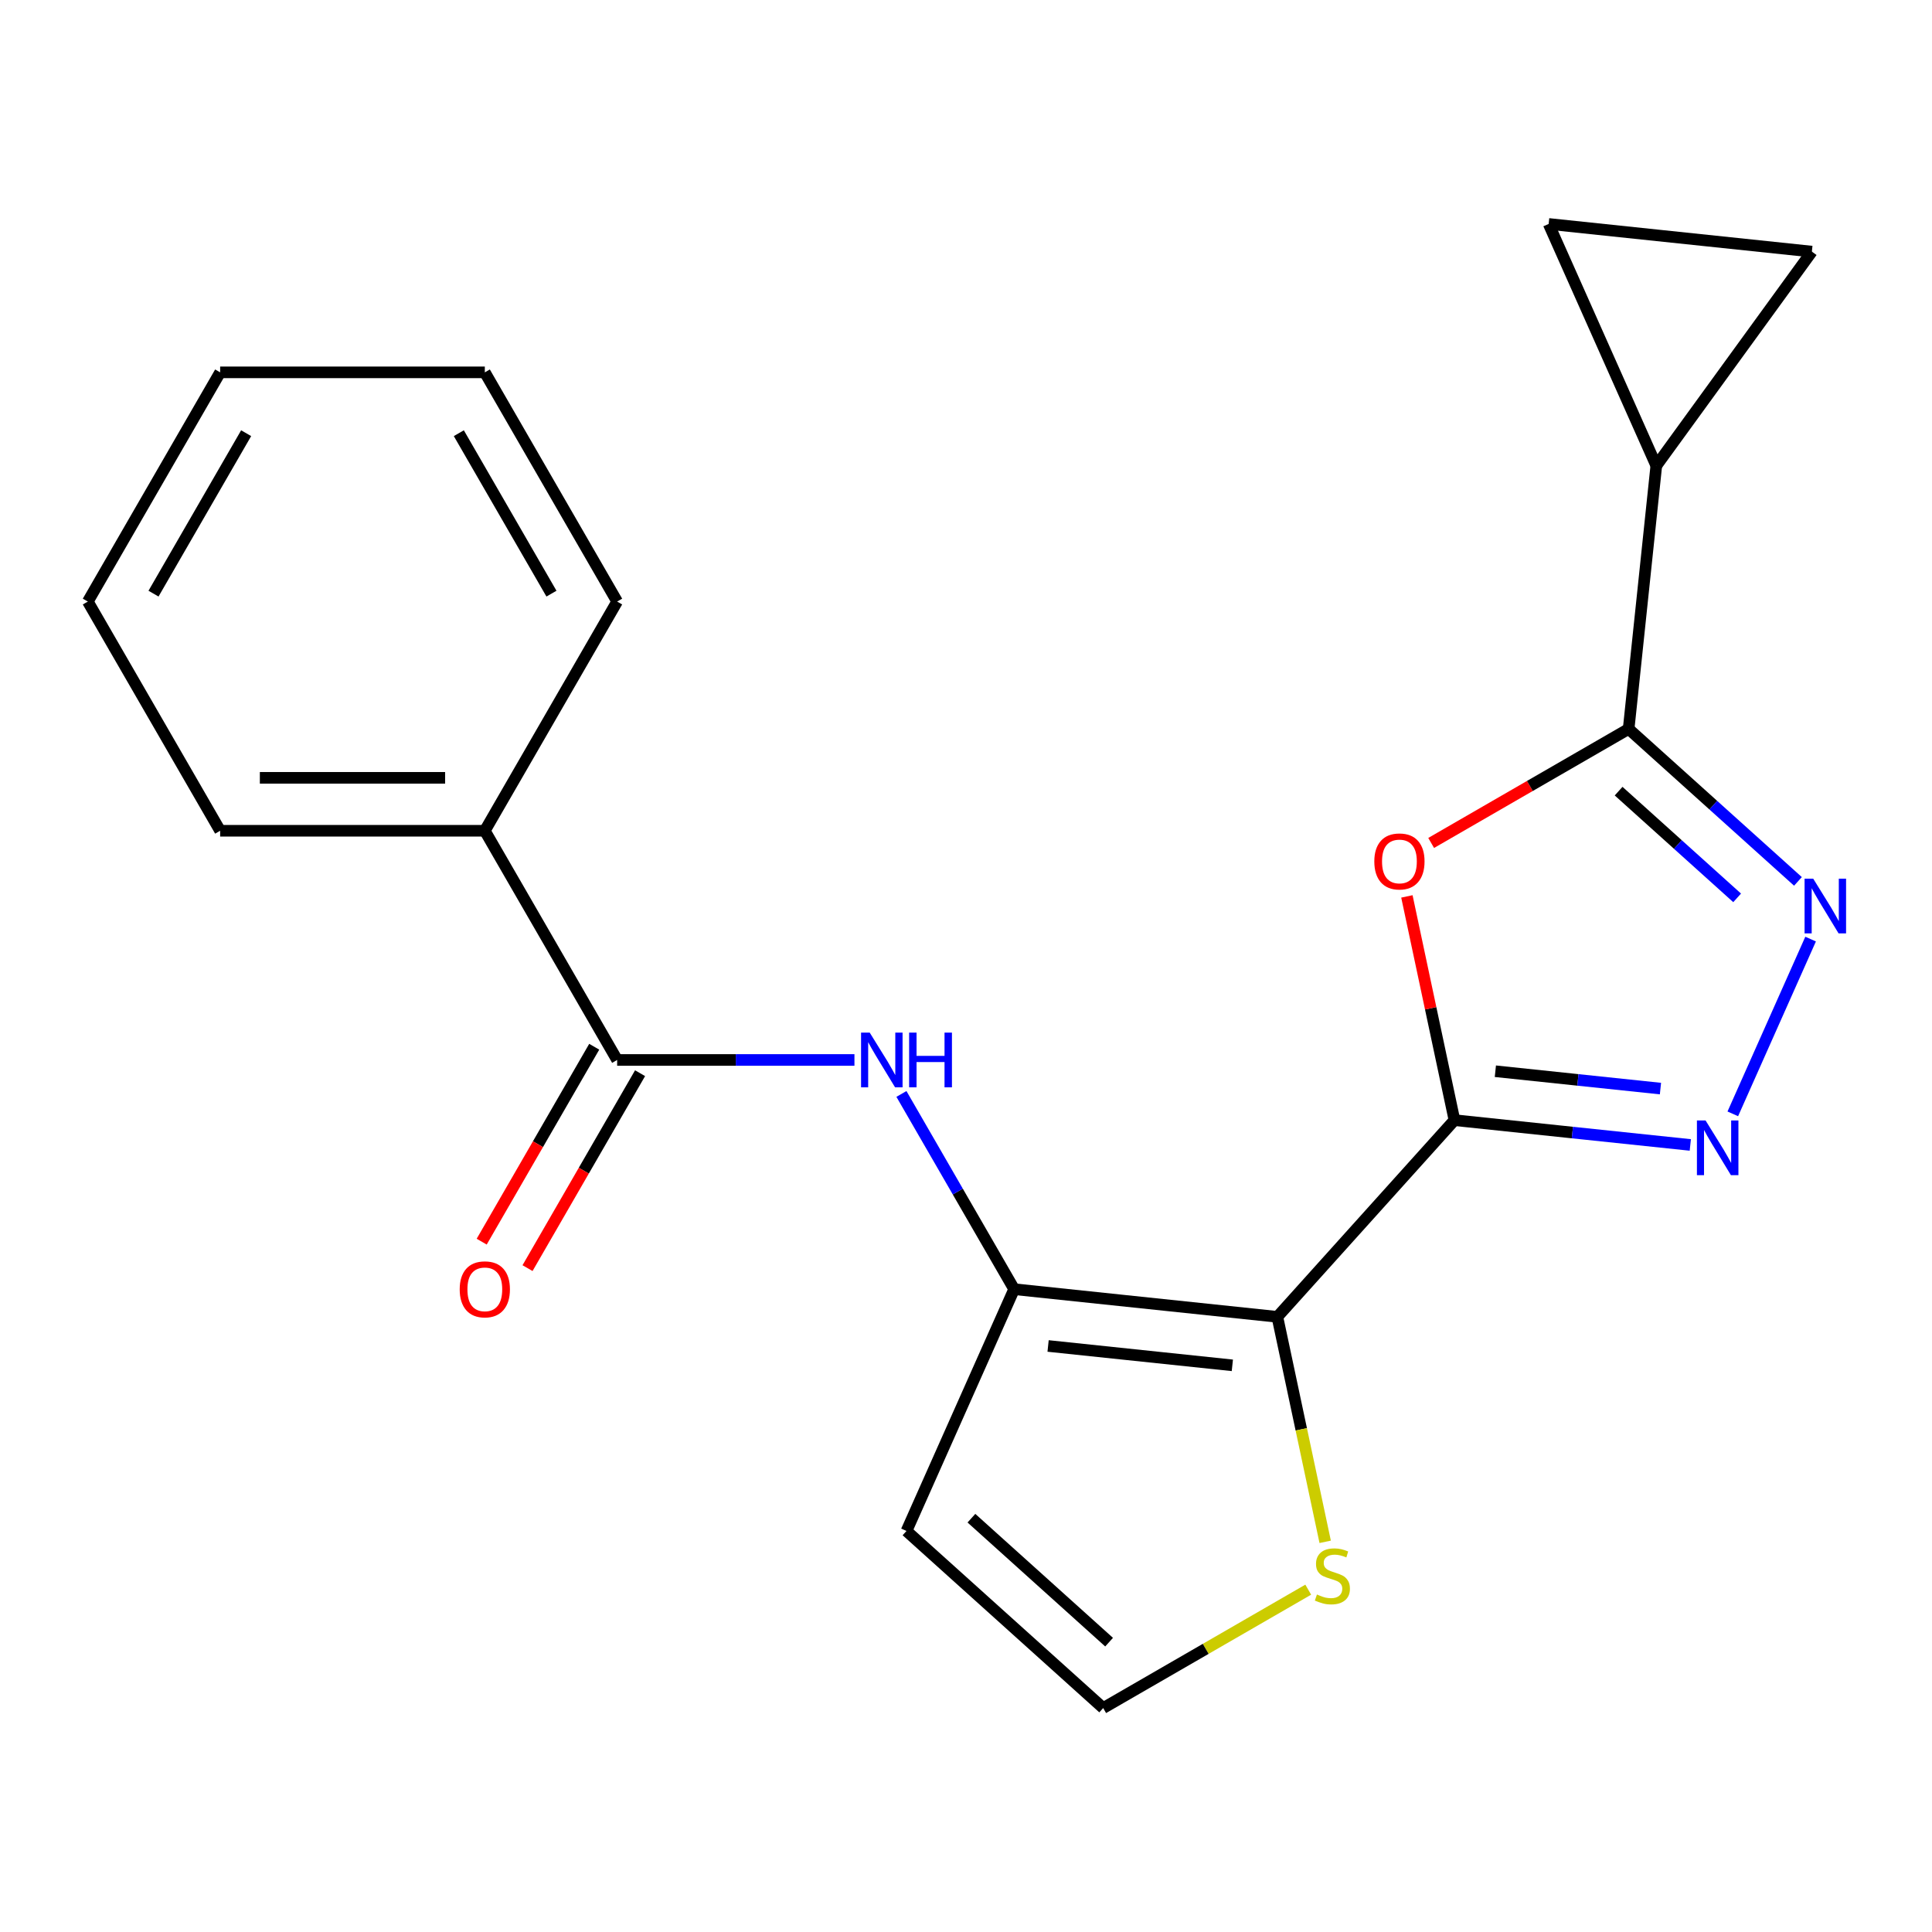 <?xml version='1.0' encoding='iso-8859-1'?>
<svg version='1.1' baseProfile='full'
              xmlns='http://www.w3.org/2000/svg'
                      xmlns:rdkit='http://www.rdkit.org/xml'
                      xmlns:xlink='http://www.w3.org/1999/xlink'
                  xml:space='preserve'
width='1000px' height='1000px' viewBox='0 0 1000 1000'>
<!-- END OF HEADER -->
<rect style='opacity:1.0;fill:#FFFFFF;stroke:none' width='1000' height='1000' x='0' y='0'> </rect>
<path class='bond-0' d='M 752.824,579.791 L 661.16,681.595' style='fill:none;fill-rule:evenodd;stroke:#000000;stroke-width:6px;stroke-linecap:butt;stroke-linejoin:miter;stroke-opacity:1' />
<path class='bond-1' d='M 752.824,579.791 L 740.516,521.886' style='fill:none;fill-rule:evenodd;stroke:#000000;stroke-width:6px;stroke-linecap:butt;stroke-linejoin:miter;stroke-opacity:1' />
<path class='bond-1' d='M 740.516,521.886 L 728.208,463.98' style='fill:none;fill-rule:evenodd;stroke:#FF0000;stroke-width:6px;stroke-linecap:butt;stroke-linejoin:miter;stroke-opacity:1' />
<path class='bond-2' d='M 752.824,579.791 L 813.862,586.207' style='fill:none;fill-rule:evenodd;stroke:#000000;stroke-width:6px;stroke-linecap:butt;stroke-linejoin:miter;stroke-opacity:1' />
<path class='bond-2' d='M 813.862,586.207 L 874.899,592.622' style='fill:none;fill-rule:evenodd;stroke:#0000FF;stroke-width:6px;stroke-linecap:butt;stroke-linejoin:miter;stroke-opacity:1' />
<path class='bond-2' d='M 773.999,554.468 L 816.726,558.959' style='fill:none;fill-rule:evenodd;stroke:#000000;stroke-width:6px;stroke-linecap:butt;stroke-linejoin:miter;stroke-opacity:1' />
<path class='bond-2' d='M 816.726,558.959 L 859.452,563.45' style='fill:none;fill-rule:evenodd;stroke:#0000FF;stroke-width:6px;stroke-linecap:butt;stroke-linejoin:miter;stroke-opacity:1' />
<path class='bond-5' d='M 661.16,681.595 L 524.92,667.276' style='fill:none;fill-rule:evenodd;stroke:#000000;stroke-width:6px;stroke-linecap:butt;stroke-linejoin:miter;stroke-opacity:1' />
<path class='bond-5' d='M 637.86,706.695 L 542.492,696.672' style='fill:none;fill-rule:evenodd;stroke:#000000;stroke-width:6px;stroke-linecap:butt;stroke-linejoin:miter;stroke-opacity:1' />
<path class='bond-9' d='M 661.16,681.595 L 673.536,739.821' style='fill:none;fill-rule:evenodd;stroke:#000000;stroke-width:6px;stroke-linecap:butt;stroke-linejoin:miter;stroke-opacity:1' />
<path class='bond-9' d='M 673.536,739.821 L 685.913,798.047' style='fill:none;fill-rule:evenodd;stroke:#CCCC00;stroke-width:6px;stroke-linecap:butt;stroke-linejoin:miter;stroke-opacity:1' />
<path class='bond-3' d='M 740.767,436.312 L 791.873,406.806' style='fill:none;fill-rule:evenodd;stroke:#FF0000;stroke-width:6px;stroke-linecap:butt;stroke-linejoin:miter;stroke-opacity:1' />
<path class='bond-3' d='M 791.873,406.806 L 842.979,377.3' style='fill:none;fill-rule:evenodd;stroke:#000000;stroke-width:6px;stroke-linecap:butt;stroke-linejoin:miter;stroke-opacity:1' />
<path class='bond-4' d='M 896.893,576.526 L 937.168,486.068' style='fill:none;fill-rule:evenodd;stroke:#0000FF;stroke-width:6px;stroke-linecap:butt;stroke-linejoin:miter;stroke-opacity:1' />
<path class='bond-8' d='M 842.979,377.3 L 857.299,241.06' style='fill:none;fill-rule:evenodd;stroke:#000000;stroke-width:6px;stroke-linecap:butt;stroke-linejoin:miter;stroke-opacity:1' />
<path class='bond-21' d='M 842.979,377.3 L 886.799,416.755' style='fill:none;fill-rule:evenodd;stroke:#000000;stroke-width:6px;stroke-linecap:butt;stroke-linejoin:miter;stroke-opacity:1' />
<path class='bond-21' d='M 886.799,416.755 L 930.618,456.21' style='fill:none;fill-rule:evenodd;stroke:#0000FF;stroke-width:6px;stroke-linecap:butt;stroke-linejoin:miter;stroke-opacity:1' />
<path class='bond-21' d='M 837.792,409.497 L 868.466,437.116' style='fill:none;fill-rule:evenodd;stroke:#000000;stroke-width:6px;stroke-linecap:butt;stroke-linejoin:miter;stroke-opacity:1' />
<path class='bond-21' d='M 868.466,437.116 L 899.139,464.734' style='fill:none;fill-rule:evenodd;stroke:#0000FF;stroke-width:6px;stroke-linecap:butt;stroke-linejoin:miter;stroke-opacity:1' />
<path class='bond-6' d='M 524.92,667.276 L 495.749,616.75' style='fill:none;fill-rule:evenodd;stroke:#000000;stroke-width:6px;stroke-linecap:butt;stroke-linejoin:miter;stroke-opacity:1' />
<path class='bond-6' d='M 495.749,616.75 L 466.578,566.223' style='fill:none;fill-rule:evenodd;stroke:#0000FF;stroke-width:6px;stroke-linecap:butt;stroke-linejoin:miter;stroke-opacity:1' />
<path class='bond-10' d='M 524.92,667.276 L 469.201,792.422' style='fill:none;fill-rule:evenodd;stroke:#000000;stroke-width:6px;stroke-linecap:butt;stroke-linejoin:miter;stroke-opacity:1' />
<path class='bond-7' d='M 442.26,548.639 L 380.848,548.639' style='fill:none;fill-rule:evenodd;stroke:#0000FF;stroke-width:6px;stroke-linecap:butt;stroke-linejoin:miter;stroke-opacity:1' />
<path class='bond-7' d='M 380.848,548.639 L 319.435,548.639' style='fill:none;fill-rule:evenodd;stroke:#000000;stroke-width:6px;stroke-linecap:butt;stroke-linejoin:miter;stroke-opacity:1' />
<path class='bond-14' d='M 307.571,541.789 L 278.446,592.235' style='fill:none;fill-rule:evenodd;stroke:#000000;stroke-width:6px;stroke-linecap:butt;stroke-linejoin:miter;stroke-opacity:1' />
<path class='bond-14' d='M 278.446,592.235 L 249.321,642.681' style='fill:none;fill-rule:evenodd;stroke:#FF0000;stroke-width:6px;stroke-linecap:butt;stroke-linejoin:miter;stroke-opacity:1' />
<path class='bond-14' d='M 331.299,555.488 L 302.174,605.934' style='fill:none;fill-rule:evenodd;stroke:#000000;stroke-width:6px;stroke-linecap:butt;stroke-linejoin:miter;stroke-opacity:1' />
<path class='bond-14' d='M 302.174,605.934 L 273.048,656.38' style='fill:none;fill-rule:evenodd;stroke:#FF0000;stroke-width:6px;stroke-linecap:butt;stroke-linejoin:miter;stroke-opacity:1' />
<path class='bond-15' d='M 319.435,548.639 L 250.94,430.002' style='fill:none;fill-rule:evenodd;stroke:#000000;stroke-width:6px;stroke-linecap:butt;stroke-linejoin:miter;stroke-opacity:1' />
<path class='bond-11' d='M 857.299,241.06 L 801.58,115.913' style='fill:none;fill-rule:evenodd;stroke:#000000;stroke-width:6px;stroke-linecap:butt;stroke-linejoin:miter;stroke-opacity:1' />
<path class='bond-12' d='M 857.299,241.06 L 937.82,130.233' style='fill:none;fill-rule:evenodd;stroke:#000000;stroke-width:6px;stroke-linecap:butt;stroke-linejoin:miter;stroke-opacity:1' />
<path class='bond-13' d='M 677.137,822.811 L 624.071,853.449' style='fill:none;fill-rule:evenodd;stroke:#CCCC00;stroke-width:6px;stroke-linecap:butt;stroke-linejoin:miter;stroke-opacity:1' />
<path class='bond-13' d='M 624.071,853.449 L 571.005,884.087' style='fill:none;fill-rule:evenodd;stroke:#000000;stroke-width:6px;stroke-linecap:butt;stroke-linejoin:miter;stroke-opacity:1' />
<path class='bond-22' d='M 469.201,792.422 L 571.005,884.087' style='fill:none;fill-rule:evenodd;stroke:#000000;stroke-width:6px;stroke-linecap:butt;stroke-linejoin:miter;stroke-opacity:1' />
<path class='bond-22' d='M 502.805,785.811 L 574.067,849.976' style='fill:none;fill-rule:evenodd;stroke:#000000;stroke-width:6px;stroke-linecap:butt;stroke-linejoin:miter;stroke-opacity:1' />
<path class='bond-23' d='M 801.58,115.913 L 937.82,130.233' style='fill:none;fill-rule:evenodd;stroke:#000000;stroke-width:6px;stroke-linecap:butt;stroke-linejoin:miter;stroke-opacity:1' />
<path class='bond-16' d='M 250.94,430.002 L 113.95,430.002' style='fill:none;fill-rule:evenodd;stroke:#000000;stroke-width:6px;stroke-linecap:butt;stroke-linejoin:miter;stroke-opacity:1' />
<path class='bond-16' d='M 230.391,402.604 L 134.498,402.604' style='fill:none;fill-rule:evenodd;stroke:#000000;stroke-width:6px;stroke-linecap:butt;stroke-linejoin:miter;stroke-opacity:1' />
<path class='bond-17' d='M 250.94,430.002 L 319.435,311.365' style='fill:none;fill-rule:evenodd;stroke:#000000;stroke-width:6px;stroke-linecap:butt;stroke-linejoin:miter;stroke-opacity:1' />
<path class='bond-18' d='M 113.95,430.002 L 45.455,311.365' style='fill:none;fill-rule:evenodd;stroke:#000000;stroke-width:6px;stroke-linecap:butt;stroke-linejoin:miter;stroke-opacity:1' />
<path class='bond-19' d='M 319.435,311.365 L 250.94,192.728' style='fill:none;fill-rule:evenodd;stroke:#000000;stroke-width:6px;stroke-linecap:butt;stroke-linejoin:miter;stroke-opacity:1' />
<path class='bond-19' d='M 285.433,307.268 L 237.487,224.222' style='fill:none;fill-rule:evenodd;stroke:#000000;stroke-width:6px;stroke-linecap:butt;stroke-linejoin:miter;stroke-opacity:1' />
<path class='bond-24' d='M 45.455,311.365 L 113.95,192.728' style='fill:none;fill-rule:evenodd;stroke:#000000;stroke-width:6px;stroke-linecap:butt;stroke-linejoin:miter;stroke-opacity:1' />
<path class='bond-24' d='M 79.456,307.268 L 127.403,224.222' style='fill:none;fill-rule:evenodd;stroke:#000000;stroke-width:6px;stroke-linecap:butt;stroke-linejoin:miter;stroke-opacity:1' />
<path class='bond-20' d='M 250.94,192.728 L 113.95,192.728' style='fill:none;fill-rule:evenodd;stroke:#000000;stroke-width:6px;stroke-linecap:butt;stroke-linejoin:miter;stroke-opacity:1' />
<path  class='atom-2' d='M 711.342 445.875
Q 711.342 439.075, 714.702 435.275
Q 718.062 431.475, 724.342 431.475
Q 730.622 431.475, 733.982 435.275
Q 737.342 439.075, 737.342 445.875
Q 737.342 452.755, 733.942 456.675
Q 730.542 460.555, 724.342 460.555
Q 718.102 460.555, 714.702 456.675
Q 711.342 452.795, 711.342 445.875
M 724.342 457.355
Q 728.662 457.355, 730.982 454.475
Q 733.342 451.555, 733.342 445.875
Q 733.342 440.315, 730.982 437.515
Q 728.662 434.675, 724.342 434.675
Q 720.022 434.675, 717.662 437.475
Q 715.342 440.275, 715.342 445.875
Q 715.342 451.595, 717.662 454.475
Q 720.022 457.355, 724.342 457.355
' fill='#FF0000'/>
<path  class='atom-3' d='M 882.804 579.951
L 892.084 594.951
Q 893.004 596.431, 894.484 599.111
Q 895.964 601.791, 896.044 601.951
L 896.044 579.951
L 899.804 579.951
L 899.804 608.271
L 895.924 608.271
L 885.964 591.871
Q 884.804 589.951, 883.564 587.751
Q 882.364 585.551, 882.004 584.871
L 882.004 608.271
L 878.324 608.271
L 878.324 579.951
L 882.804 579.951
' fill='#0000FF'/>
<path  class='atom-5' d='M 938.523 454.804
L 947.803 469.804
Q 948.723 471.284, 950.203 473.964
Q 951.683 476.644, 951.763 476.804
L 951.763 454.804
L 955.523 454.804
L 955.523 483.124
L 951.643 483.124
L 941.683 466.724
Q 940.523 464.804, 939.283 462.604
Q 938.083 460.404, 937.723 459.724
L 937.723 483.124
L 934.043 483.124
L 934.043 454.804
L 938.523 454.804
' fill='#0000FF'/>
<path  class='atom-7' d='M 450.165 534.479
L 459.445 549.479
Q 460.365 550.959, 461.845 553.639
Q 463.325 556.319, 463.405 556.479
L 463.405 534.479
L 467.165 534.479
L 467.165 562.799
L 463.285 562.799
L 453.325 546.399
Q 452.165 544.479, 450.925 542.279
Q 449.725 540.079, 449.365 539.399
L 449.365 562.799
L 445.685 562.799
L 445.685 534.479
L 450.165 534.479
' fill='#0000FF'/>
<path  class='atom-7' d='M 470.565 534.479
L 474.405 534.479
L 474.405 546.519
L 488.885 546.519
L 488.885 534.479
L 492.725 534.479
L 492.725 562.799
L 488.885 562.799
L 488.885 549.719
L 474.405 549.719
L 474.405 562.799
L 470.565 562.799
L 470.565 534.479
' fill='#0000FF'/>
<path  class='atom-10' d='M 681.642 825.312
Q 681.962 825.432, 683.282 825.992
Q 684.602 826.552, 686.042 826.912
Q 687.522 827.232, 688.962 827.232
Q 691.642 827.232, 693.202 825.952
Q 694.762 824.632, 694.762 822.352
Q 694.762 820.792, 693.962 819.832
Q 693.202 818.872, 692.002 818.352
Q 690.802 817.832, 688.802 817.232
Q 686.282 816.472, 684.762 815.752
Q 683.282 815.032, 682.202 813.512
Q 681.162 811.992, 681.162 809.432
Q 681.162 805.872, 683.562 803.672
Q 686.002 801.472, 690.802 801.472
Q 694.082 801.472, 697.802 803.032
L 696.882 806.112
Q 693.482 804.712, 690.922 804.712
Q 688.162 804.712, 686.642 805.872
Q 685.122 806.992, 685.162 808.952
Q 685.162 810.472, 685.922 811.392
Q 686.722 812.312, 687.842 812.832
Q 689.002 813.352, 690.922 813.952
Q 693.482 814.752, 695.002 815.552
Q 696.522 816.352, 697.602 817.992
Q 698.722 819.592, 698.722 822.352
Q 698.722 826.272, 696.082 828.392
Q 693.482 830.472, 689.122 830.472
Q 686.602 830.472, 684.682 829.912
Q 682.802 829.392, 680.562 828.472
L 681.642 825.312
' fill='#CCCC00'/>
<path  class='atom-15' d='M 237.94 667.356
Q 237.94 660.556, 241.3 656.756
Q 244.66 652.956, 250.94 652.956
Q 257.22 652.956, 260.58 656.756
Q 263.94 660.556, 263.94 667.356
Q 263.94 674.236, 260.54 678.156
Q 257.14 682.036, 250.94 682.036
Q 244.7 682.036, 241.3 678.156
Q 237.94 674.276, 237.94 667.356
M 250.94 678.836
Q 255.26 678.836, 257.58 675.956
Q 259.94 673.036, 259.94 667.356
Q 259.94 661.796, 257.58 658.996
Q 255.26 656.156, 250.94 656.156
Q 246.62 656.156, 244.26 658.956
Q 241.94 661.756, 241.94 667.356
Q 241.94 673.076, 244.26 675.956
Q 246.62 678.836, 250.94 678.836
' fill='#FF0000'/>
</svg>
